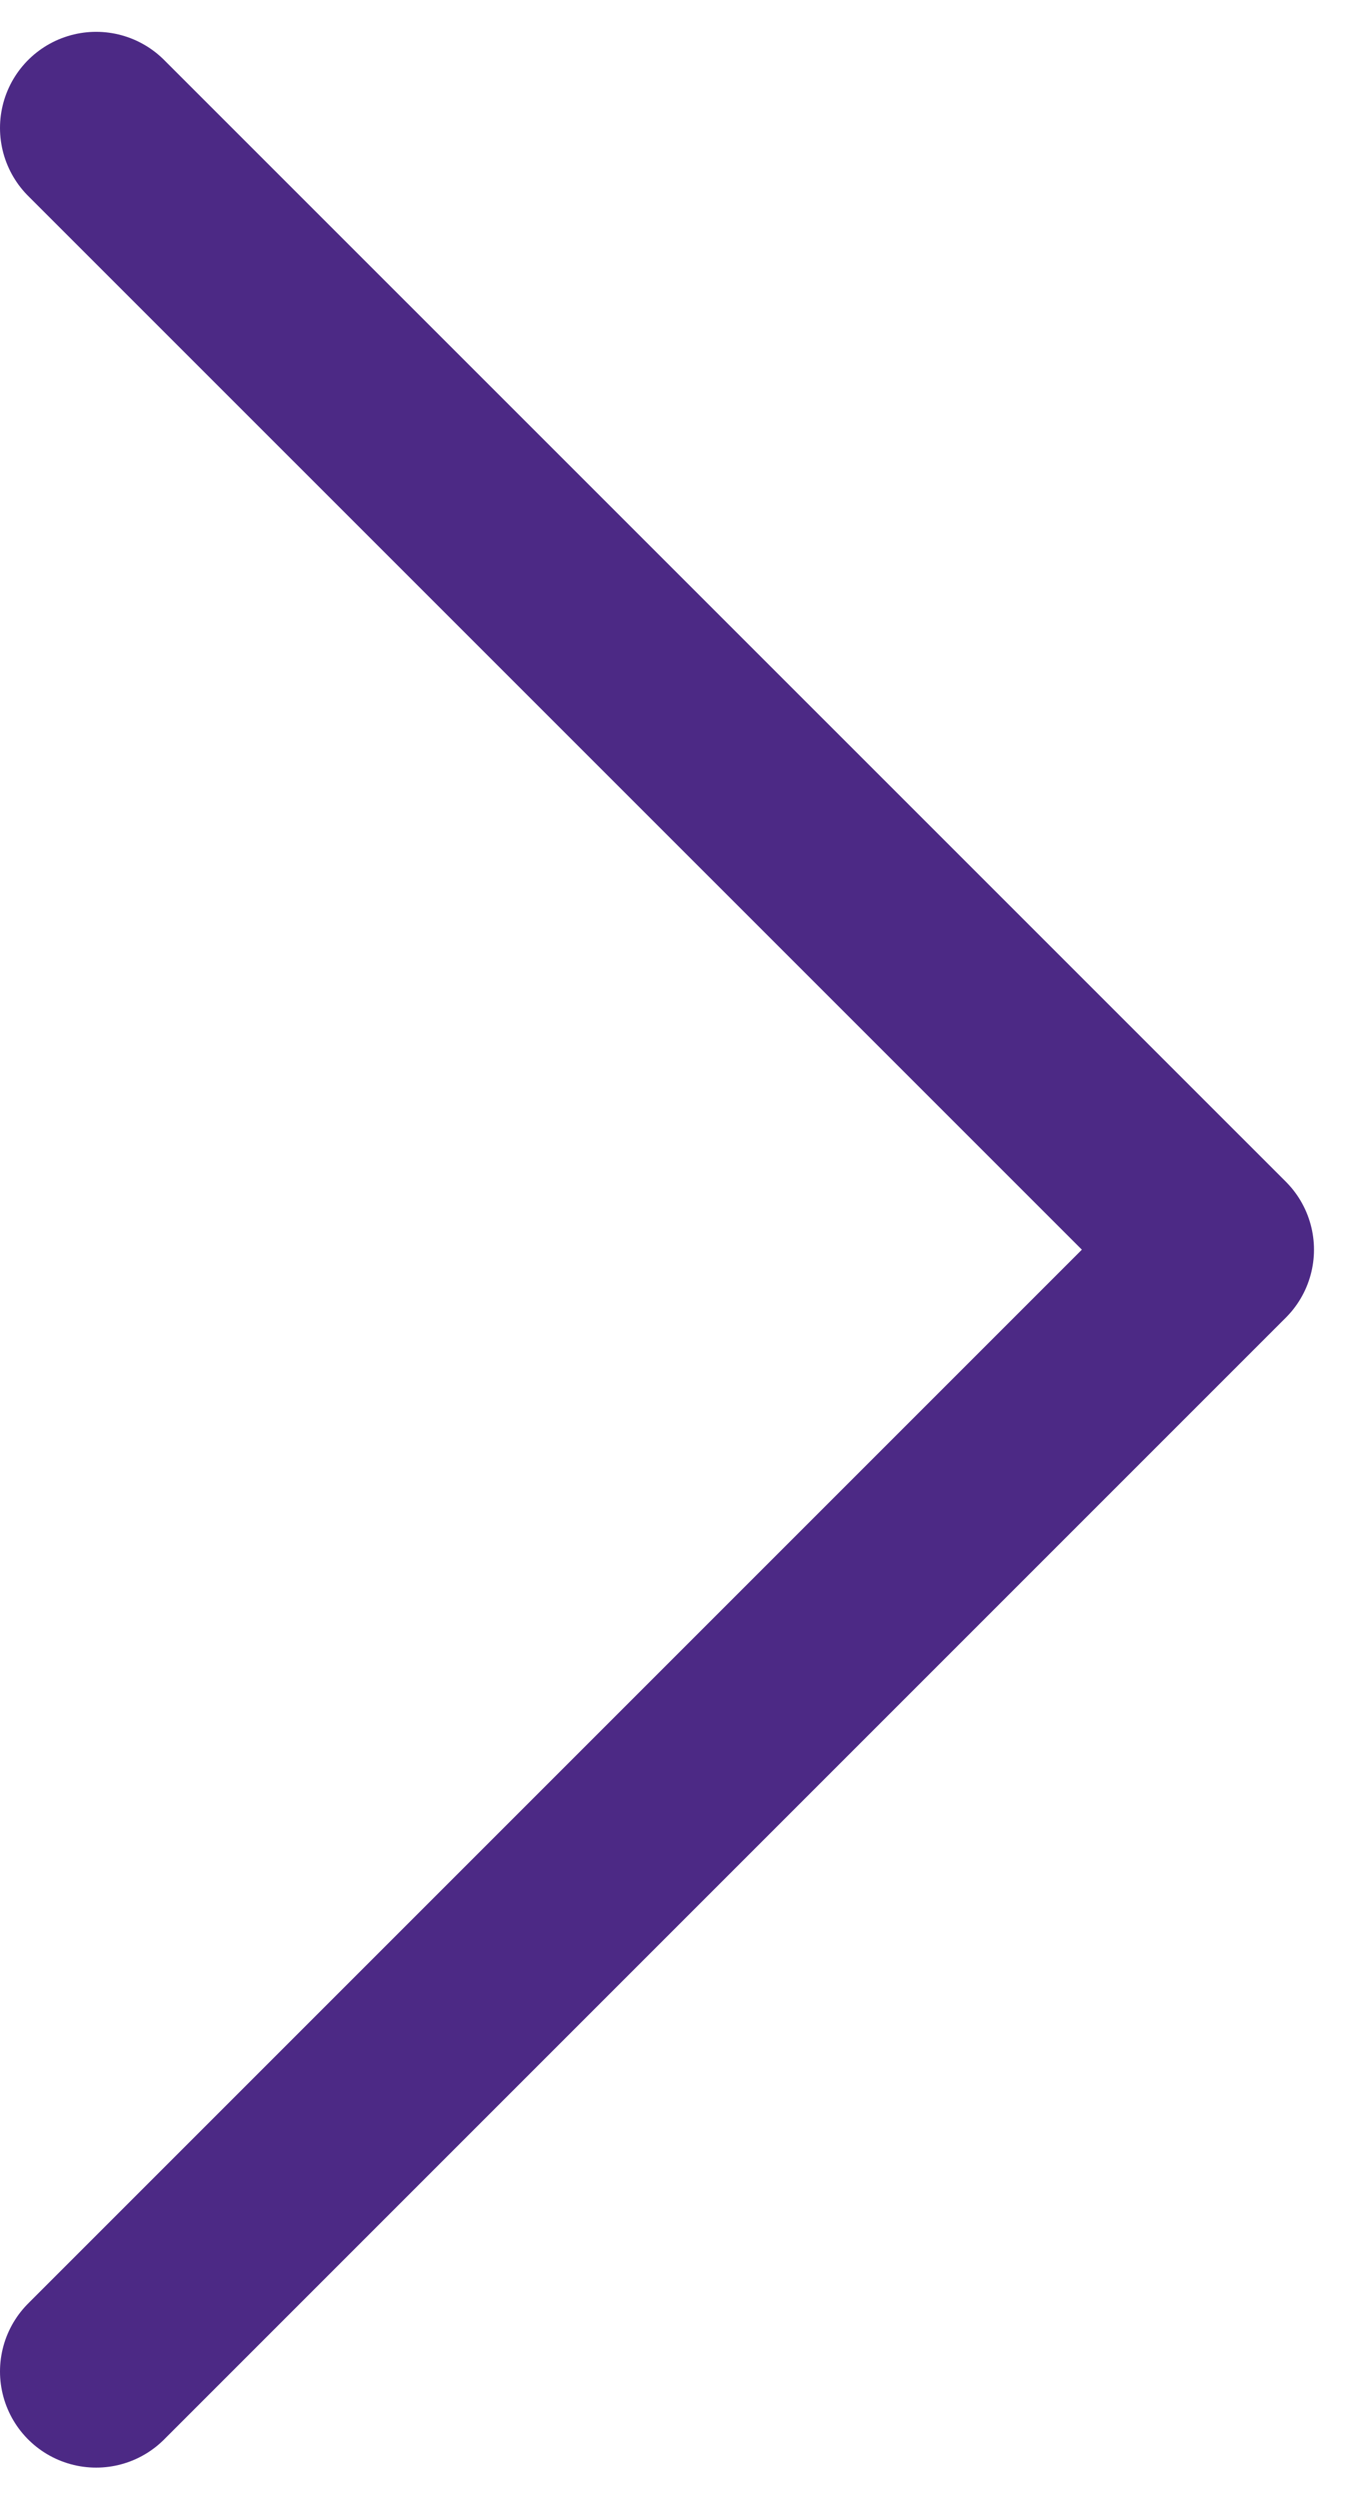 <svg width="14" height="26" viewBox="0 0 14 26" fill="none" xmlns="http://www.w3.org/2000/svg">
<path d="M1 1.331L12.667 12.997L1 24.664" stroke="#4C2985" stroke-width="2" stroke-linecap="round" stroke-linejoin="round"/>
</svg>
